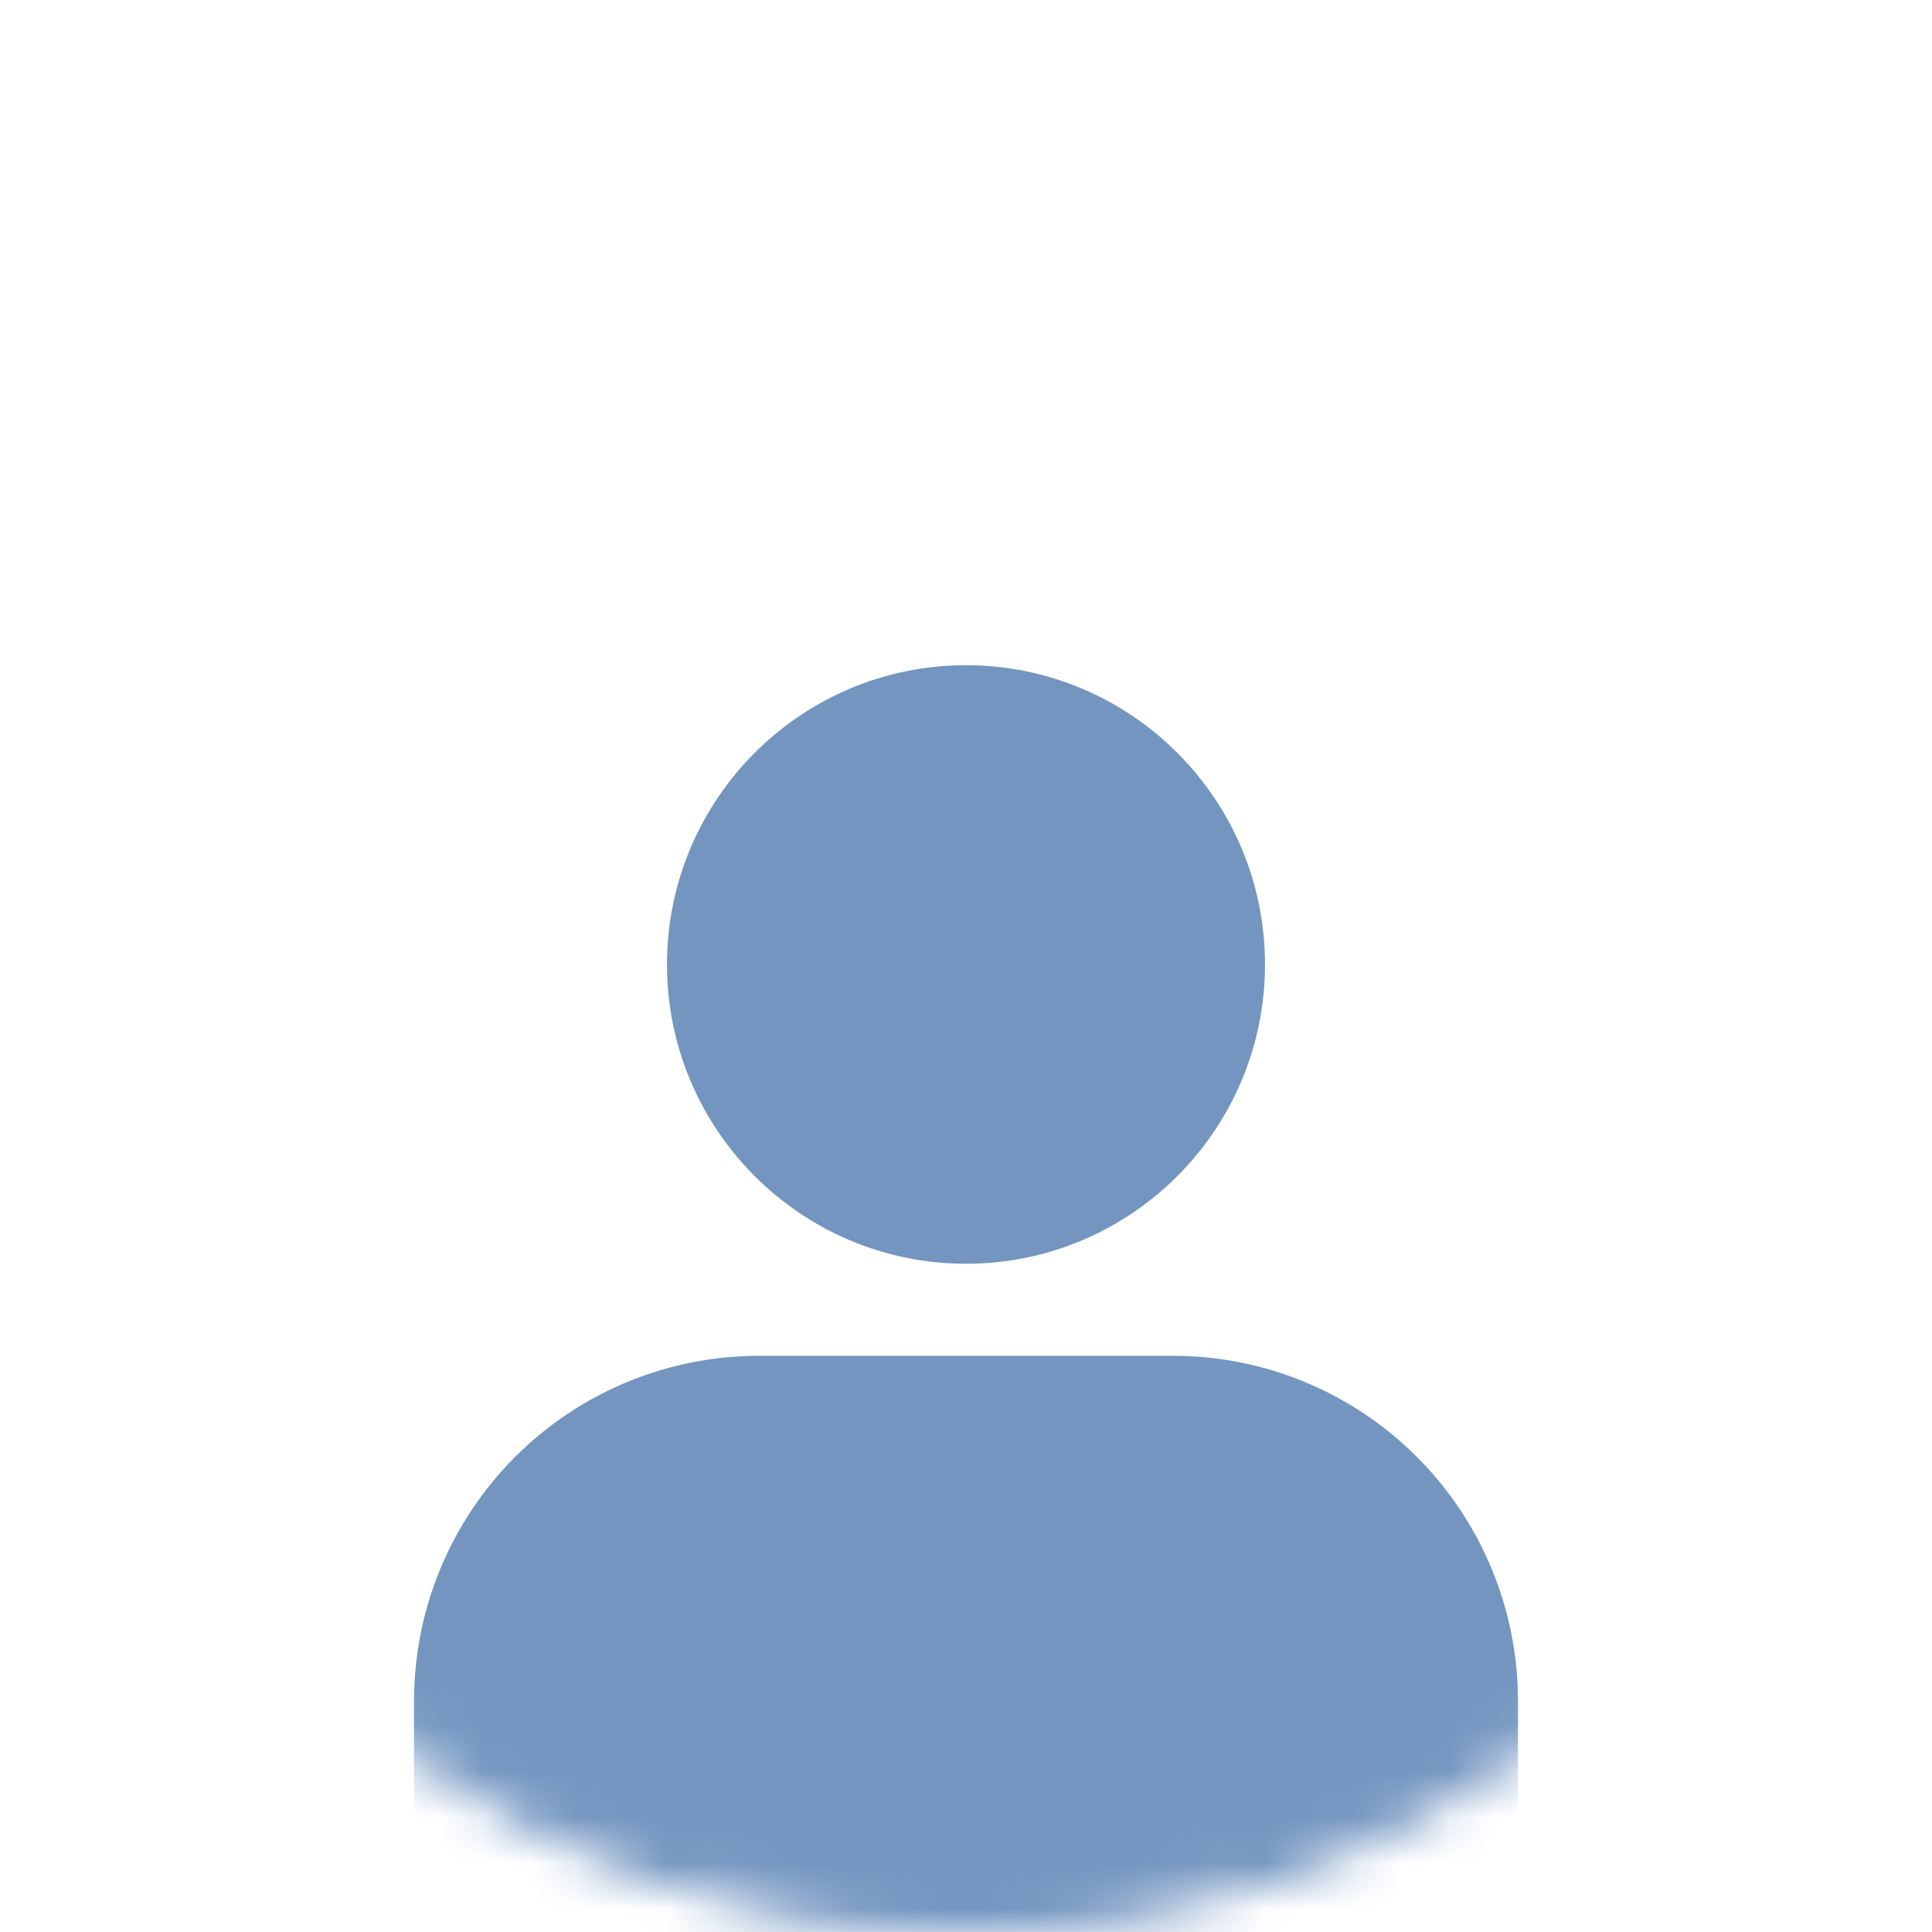 <svg xmlns="http://www.w3.org/2000/svg" width="42" height="42" viewBox="0 0 42 42" fill="none"><mask id="mask0_2497_97506" style="mask-type:alpha" maskUnits="userSpaceOnUse" x="0" y="0" width="42" height="42"><circle cx="21" cy="21" r="20.5" fill="#E6F5FF" stroke="#CDEBFF"></circle></mask><g mask="url(#mask0_2497_97506)"><path fill-rule="evenodd" clip-rule="evenodd" d="M33 36.981C33 34.99 32.21 33.081 30.803 31.673C29.397 30.265 27.489 29.474 25.5 29.474C22.646 29.474 19.354 29.474 16.5 29.474C14.511 29.474 12.603 30.265 11.197 31.673C9.79 33.081 9 34.99 9 36.981C9 37.68 9 38.36 9 38.983C9 40.918 10.567 42.486 12.5 42.486C16.909 42.486 25.091 42.486 29.5 42.486C31.433 42.486 33 40.918 33 38.983C33 38.36 33 37.68 33 36.981ZM21 14.461C17.413 14.461 14.5 17.377 14.5 20.967C14.5 24.557 17.413 27.473 21 27.473C24.587 27.473 27.5 24.557 27.5 20.967C27.5 17.377 24.587 14.461 21 14.461Z" fill="#7395C0"></path></g></svg>